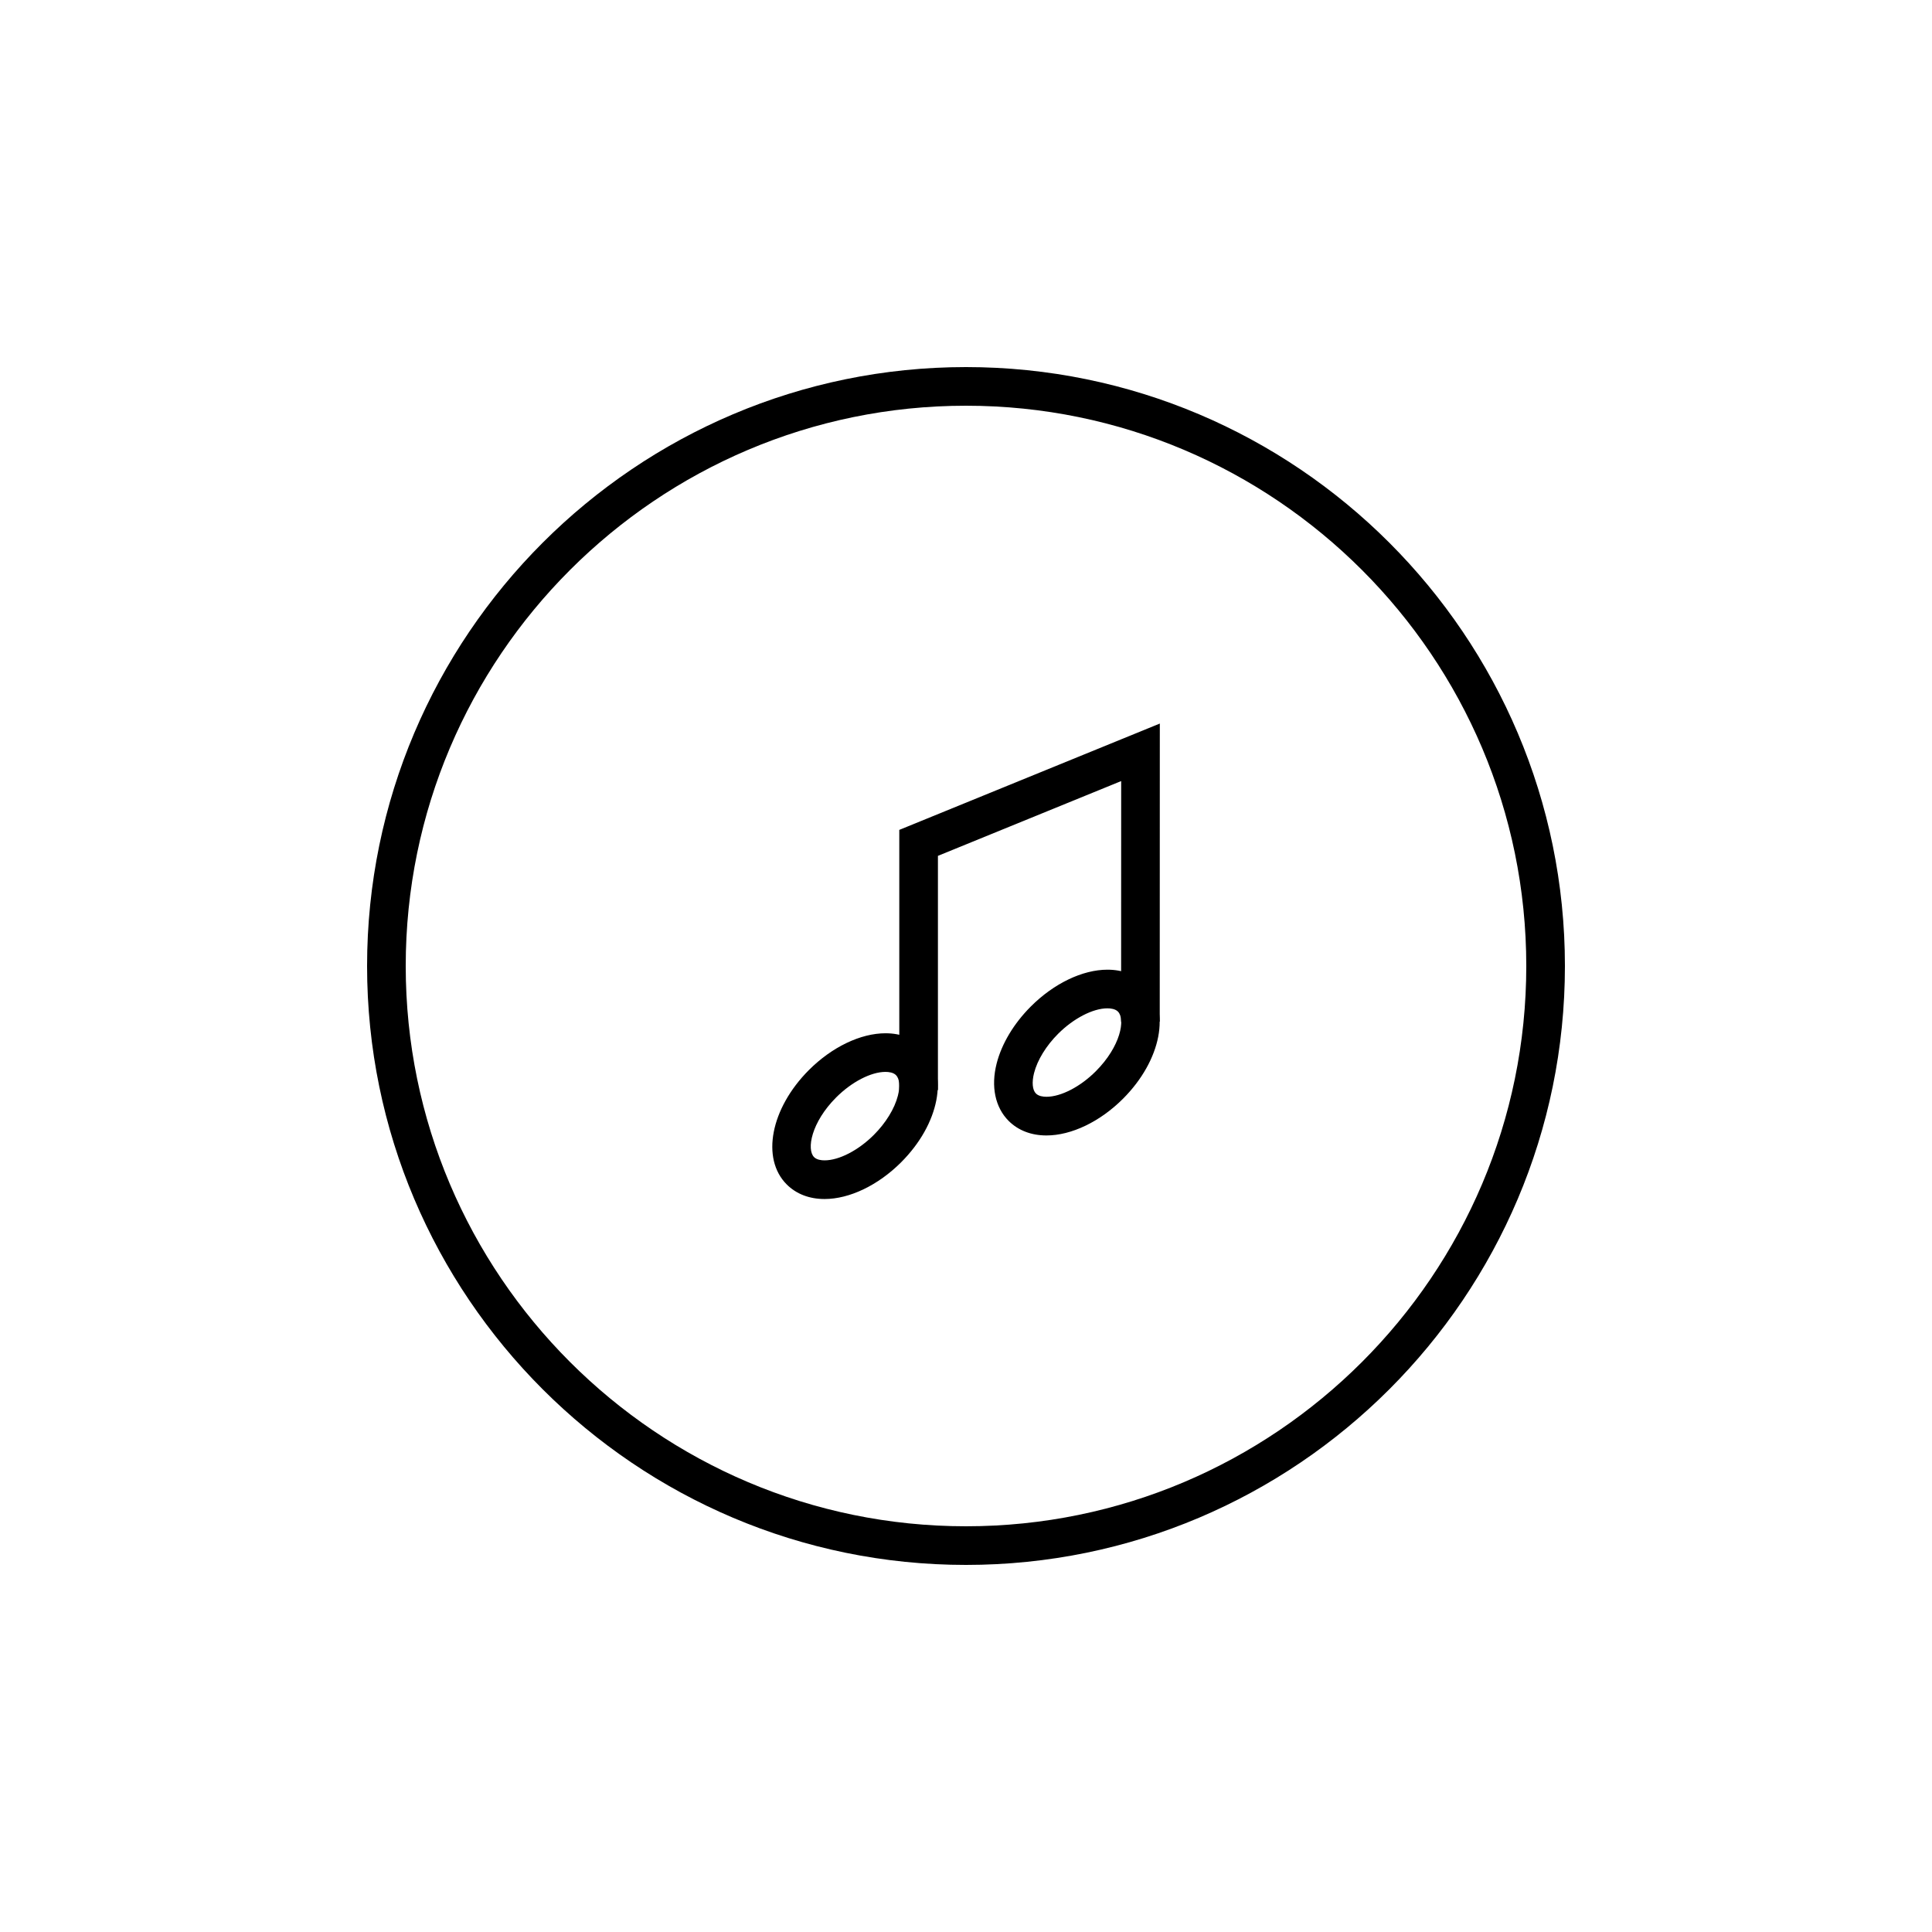 <?xml version="1.0" encoding="utf-8"?>
<!-- Generator: Adobe Illustrator 16.0.0, SVG Export Plug-In . SVG Version: 6.00 Build 0)  -->
<!DOCTYPE svg PUBLIC "-//W3C//DTD SVG 1.1//EN" "http://www.w3.org/Graphics/SVG/1.1/DTD/svg11.dtd">
<svg version="1.1" id="Layer_1" xmlns="http://www.w3.org/2000/svg" xmlns:xlink="http://www.w3.org/1999/xlink" x="0px" y="0px"
	 width="100px" height="100px" viewBox="0 0 100 100" enable-background="new 0 0 100 100" xml:space="preserve">
<g>
	<path d="M50,81c-17.093,0-31-13.906-31-31c0-17.093,13.907-31,31-31c17.094,0,31,13.907,31,31C81,67.094,67.094,81,50,81z M50,21
		c-15.991,0-29,13.009-29,29c0,15.99,13.009,29,29,29c15.99,0,29-13.01,29-29C79,34.009,65.99,21,50,21z"/>
</g>
<g>
	<g>
		<path d="M42.679,62.061c-0.788,0-1.464-0.261-1.958-0.754c-1.338-1.338-0.833-3.938,1.148-5.922
			c1.192-1.192,2.674-1.903,3.965-1.903c0.788,0,1.464,0.261,1.958,0.754c1.338,1.338,0.834,3.939-1.148,5.922
			C45.452,61.35,43.97,62.061,42.679,62.061z M45.834,55.481c-0.749,0-1.75,0.517-2.55,1.317c-1.294,1.295-1.544,2.697-1.148,3.094
			c0.139,0.139,0.372,0.168,0.543,0.168c0.749,0,1.75-0.517,2.55-1.317c0.621-0.621,1.075-1.361,1.246-2.031
			c0.123-0.481,0.086-0.879-0.097-1.062C46.239,55.511,46.006,55.481,45.834,55.481z"/>
	</g>
	<g>
		<path d="M54.164,58.771c-0.787,0-1.464-0.261-1.957-0.754c-0.698-0.698-0.925-1.78-0.621-2.97c0.261-1.023,0.889-2.071,1.77-2.952
			c1.192-1.192,2.675-1.904,3.965-1.904c0.787,0,1.464,0.261,1.957,0.754c1.338,1.338,0.833,3.938-1.148,5.922
			C56.938,58.06,55.455,58.771,54.164,58.771z M57.32,52.191c-0.748,0-1.75,0.517-2.551,1.317c-0.621,0.621-1.075,1.361-1.246,2.031
			c-0.122,0.481-0.086,0.879,0.098,1.062c0.14,0.139,0.372,0.168,0.543,0.168c0.749,0,1.75-0.517,2.551-1.317
			c1.294-1.295,1.545-2.697,1.148-3.094C57.724,52.22,57.491,52.191,57.32,52.191z"/>
	</g>
	<g>
		<polygon points="48.547,56.424 46.547,56.424 46.547,42.955 60.032,37.451 60.028,52.878 58.028,52.878 58.032,40.428 
			48.547,44.299 		"/>
	</g>
</g>
</svg>
